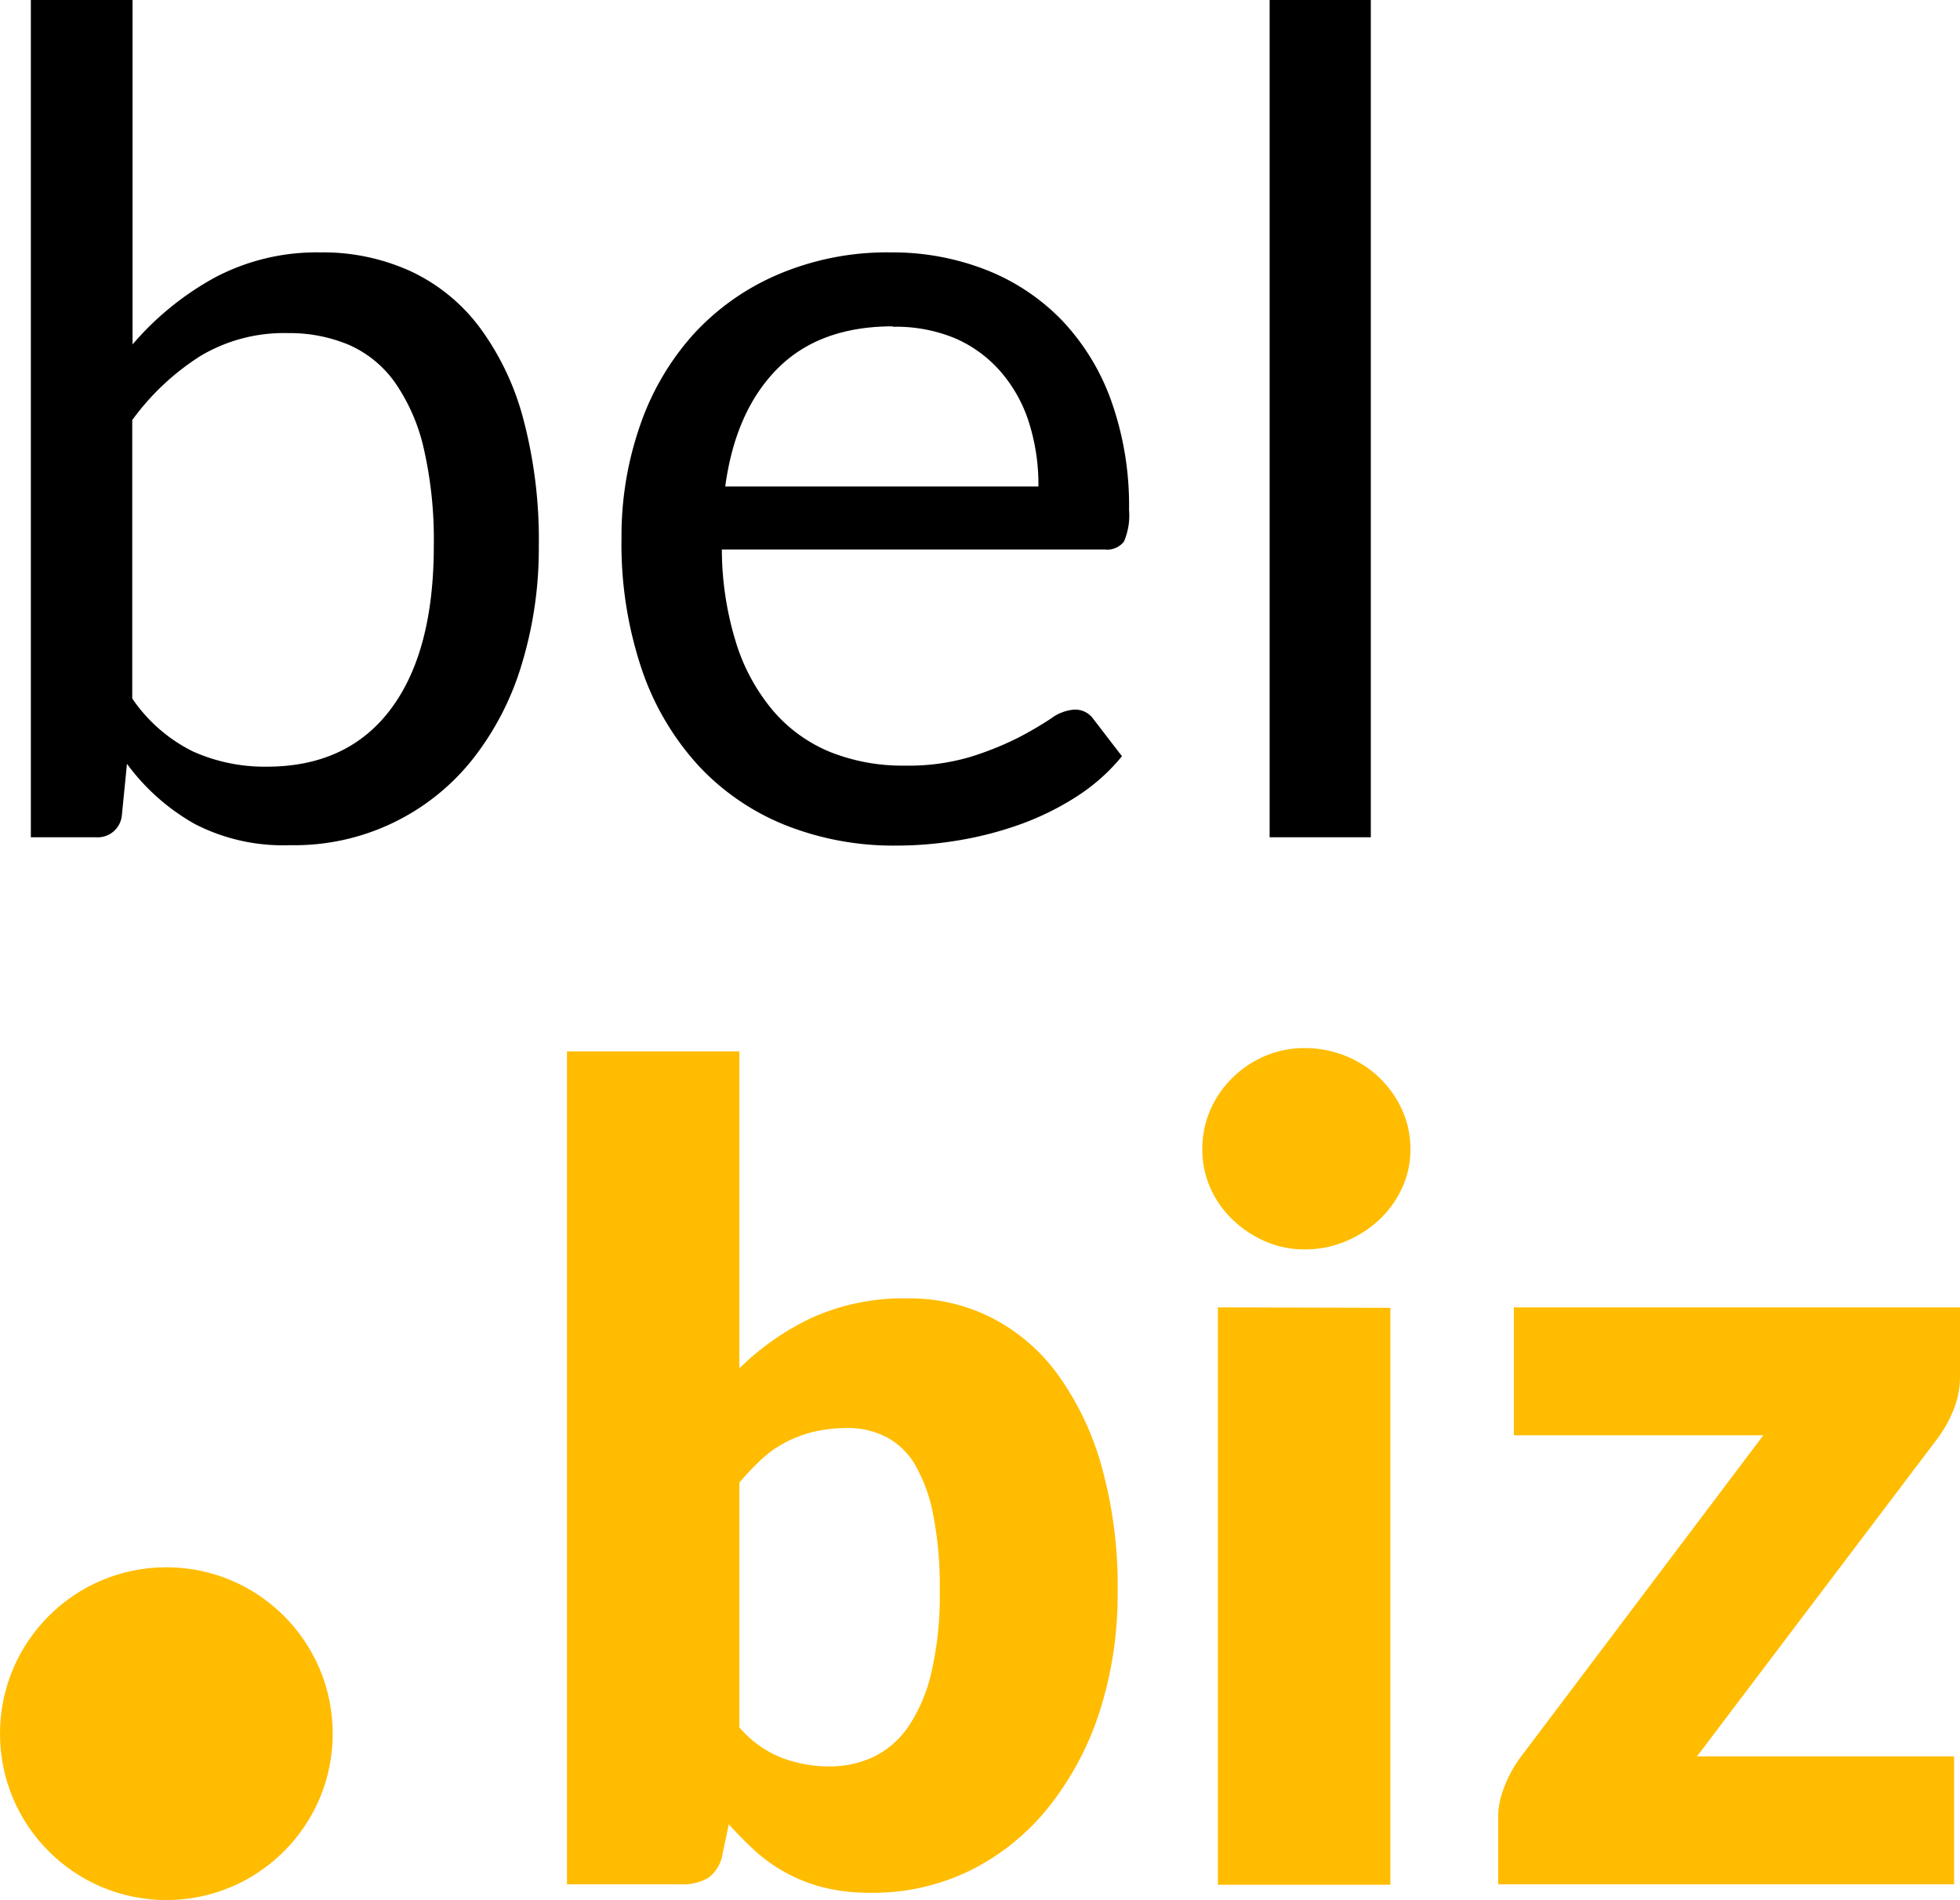 <?xml version="1.0" encoding="UTF-8"?> <svg xmlns="http://www.w3.org/2000/svg" viewBox="0 0 185.56 179.85"> <defs> <style>.cls-1{fill:#ffbc00}</style> </defs> <title>bb</title> <g id="Layer_2" data-name="Layer 2"> <g id="Layer_1-2" data-name="Layer 1"> <path class="cls-1" d="M53.68 178.36V99.52H70v30a24.91 24.91 0 0 1 6.93-4.82 21.18 21.18 0 0 1 9.07-1.8 17.22 17.22 0 0 1 7.9 1.84 17.79 17.79 0 0 1 6.27 5.4 27.35 27.35 0 0 1 4.14 8.72 42.07 42.07 0 0 1 1.5 11.74 36.36 36.36 0 0 1-1.7 11.4 28.6 28.6 0 0 1-4.79 9 22.08 22.08 0 0 1-7.37 6 20.85 20.85 0 0 1-9.51 2.16 18.19 18.19 0 0 1-4.34-.47 14.83 14.83 0 0 1-3.53-1.34 15.12 15.12 0 0 1-3-2.08 33.81 33.81 0 0 1-2.57-2.6l-.58 2.74a3.49 3.49 0 0 1-1.34 2.32 4.62 4.62 0 0 1-2.55.63zm26.65-43.19a14.1 14.1 0 0 0-3.24.34 11.9 11.9 0 0 0-2.69 1 10.18 10.18 0 0 0-2.29 1.61 23.88 23.88 0 0 0-2.11 2.22v23.17a10.3 10.3 0 0 0 4 2.87 12.68 12.68 0 0 0 4.53.82 9.62 9.62 0 0 0 4.16-.9 8.49 8.49 0 0 0 3.31-2.87 15.27 15.27 0 0 0 2.18-5.14 32.08 32.08 0 0 0 .79-7.69 35.33 35.33 0 0 0-.63-7.27 15 15 0 0 0-1.76-4.77 6.86 6.86 0 0 0-2.72-2.56 7.79 7.79 0 0 0-3.53-.83zm53.2-26.38a8.63 8.63 0 0 1-.79 3.66 9.64 9.64 0 0 1-2.16 3 10.57 10.57 0 0 1-3.19 2.05 9.88 9.88 0 0 1-3.87.76 9.18 9.18 0 0 1-3.74-.76 10.51 10.51 0 0 1-3.08-2.05 9.45 9.45 0 0 1-2.11-3 8.88 8.88 0 0 1-.76-3.66 9.19 9.19 0 0 1 .76-3.74 9.69 9.69 0 0 1 2.11-3.05 9.9 9.9 0 0 1 3.08-2.05 9.47 9.47 0 0 1 3.74-.74 10.2 10.2 0 0 1 3.87.74 10 10 0 0 1 3.19 2.05 9.87 9.87 0 0 1 2.16 3.05 8.94 8.94 0 0 1 .79 3.74zm-1.9 15v54.61H115.3v-54.65zm53.93 6.49a8.31 8.31 0 0 1-.63 3.21 11.83 11.83 0 0 1-1.47 2.63l-22.8 30.13H185v12.11h-43.16v-6.64a7.56 7.56 0 0 1 .55-2.5 11.7 11.7 0 0 1 1.55-2.87l23-30.49h-23.62v-12.11h42.24z"></path> <path d="M2.92 79.25V0h9.63v32.6a27.85 27.85 0 0 1 7.77-6.32 20.61 20.61 0 0 1 10-2.39 20 20 0 0 1 8.55 1.78A17.29 17.29 0 0 1 45.42 31a25.53 25.53 0 0 1 4.14 8.72 44.5 44.5 0 0 1 1.45 12 37.57 37.57 0 0 1-1.61 11.14 27 27 0 0 1-4.65 9A21.52 21.52 0 0 1 27.45 80a18.22 18.22 0 0 1-9-2 20.37 20.37 0 0 1-6.43-5.7l-.49 4.95a2.3 2.3 0 0 1-2.47 2zm24.32-47.72A15.43 15.43 0 0 0 19 33.68a23.66 23.66 0 0 0-6.48 6.08v26.36a15 15 0 0 0 5.73 5 16.56 16.56 0 0 0 7 1.45q7.64 0 11.73-5.43t4.09-15.49a38.7 38.7 0 0 0-.94-9.15 17.88 17.88 0 0 0-2.72-6.27 10.55 10.55 0 0 0-4.36-3.58 14.49 14.49 0 0 0-5.81-1.12zm57.08-7.64a24.33 24.33 0 0 1 9 1.64 20.3 20.3 0 0 1 7.16 4.73 21.58 21.58 0 0 1 4.71 7.64 29.52 29.52 0 0 1 1.7 10.36 6.25 6.25 0 0 1-.48 3 2 2 0 0 1-1.83.75H68.34a30 30 0 0 0 1.4 9 18.38 18.38 0 0 0 3.55 6.38 14.21 14.21 0 0 0 5.38 3.82 18.47 18.47 0 0 0 7 1.26 20.5 20.5 0 0 0 6.21-.83 29.52 29.52 0 0 0 4.49-1.8A34.12 34.12 0 0 0 99.52 68a4.17 4.17 0 0 1 2.18-.83 2.11 2.11 0 0 1 1.83.91l2.69 3.5a18.17 18.17 0 0 1-4.22 3.77A26.43 26.43 0 0 1 96.67 78a33.67 33.67 0 0 1-5.84 1.53 35.66 35.66 0 0 1-6 .51 27.72 27.72 0 0 1-10.41-1.91 22.85 22.85 0 0 1-8.23-5.59 25.68 25.68 0 0 1-5.41-9.12 37.13 37.13 0 0 1-1.94-12.48 31.79 31.79 0 0 1 1.75-10.65 25.07 25.07 0 0 1 5-8.58 23.13 23.13 0 0 1 8-5.7 26.32 26.32 0 0 1 10.73-2.12zm.21 7q-6.94 0-10.92 4t-4.95 11.16h29.65a19.4 19.4 0 0 0-.91-6.11 13.6 13.6 0 0 0-2.69-4.79A12.05 12.05 0 0 0 90.37 32a14.63 14.63 0 0 0-5.84-1.07zM129.78 0v79.25h-9.58V0z"></path> <circle class="cls-1" cx="15.75" cy="164.1" r="15.75"></circle> </g> </g> </svg> 